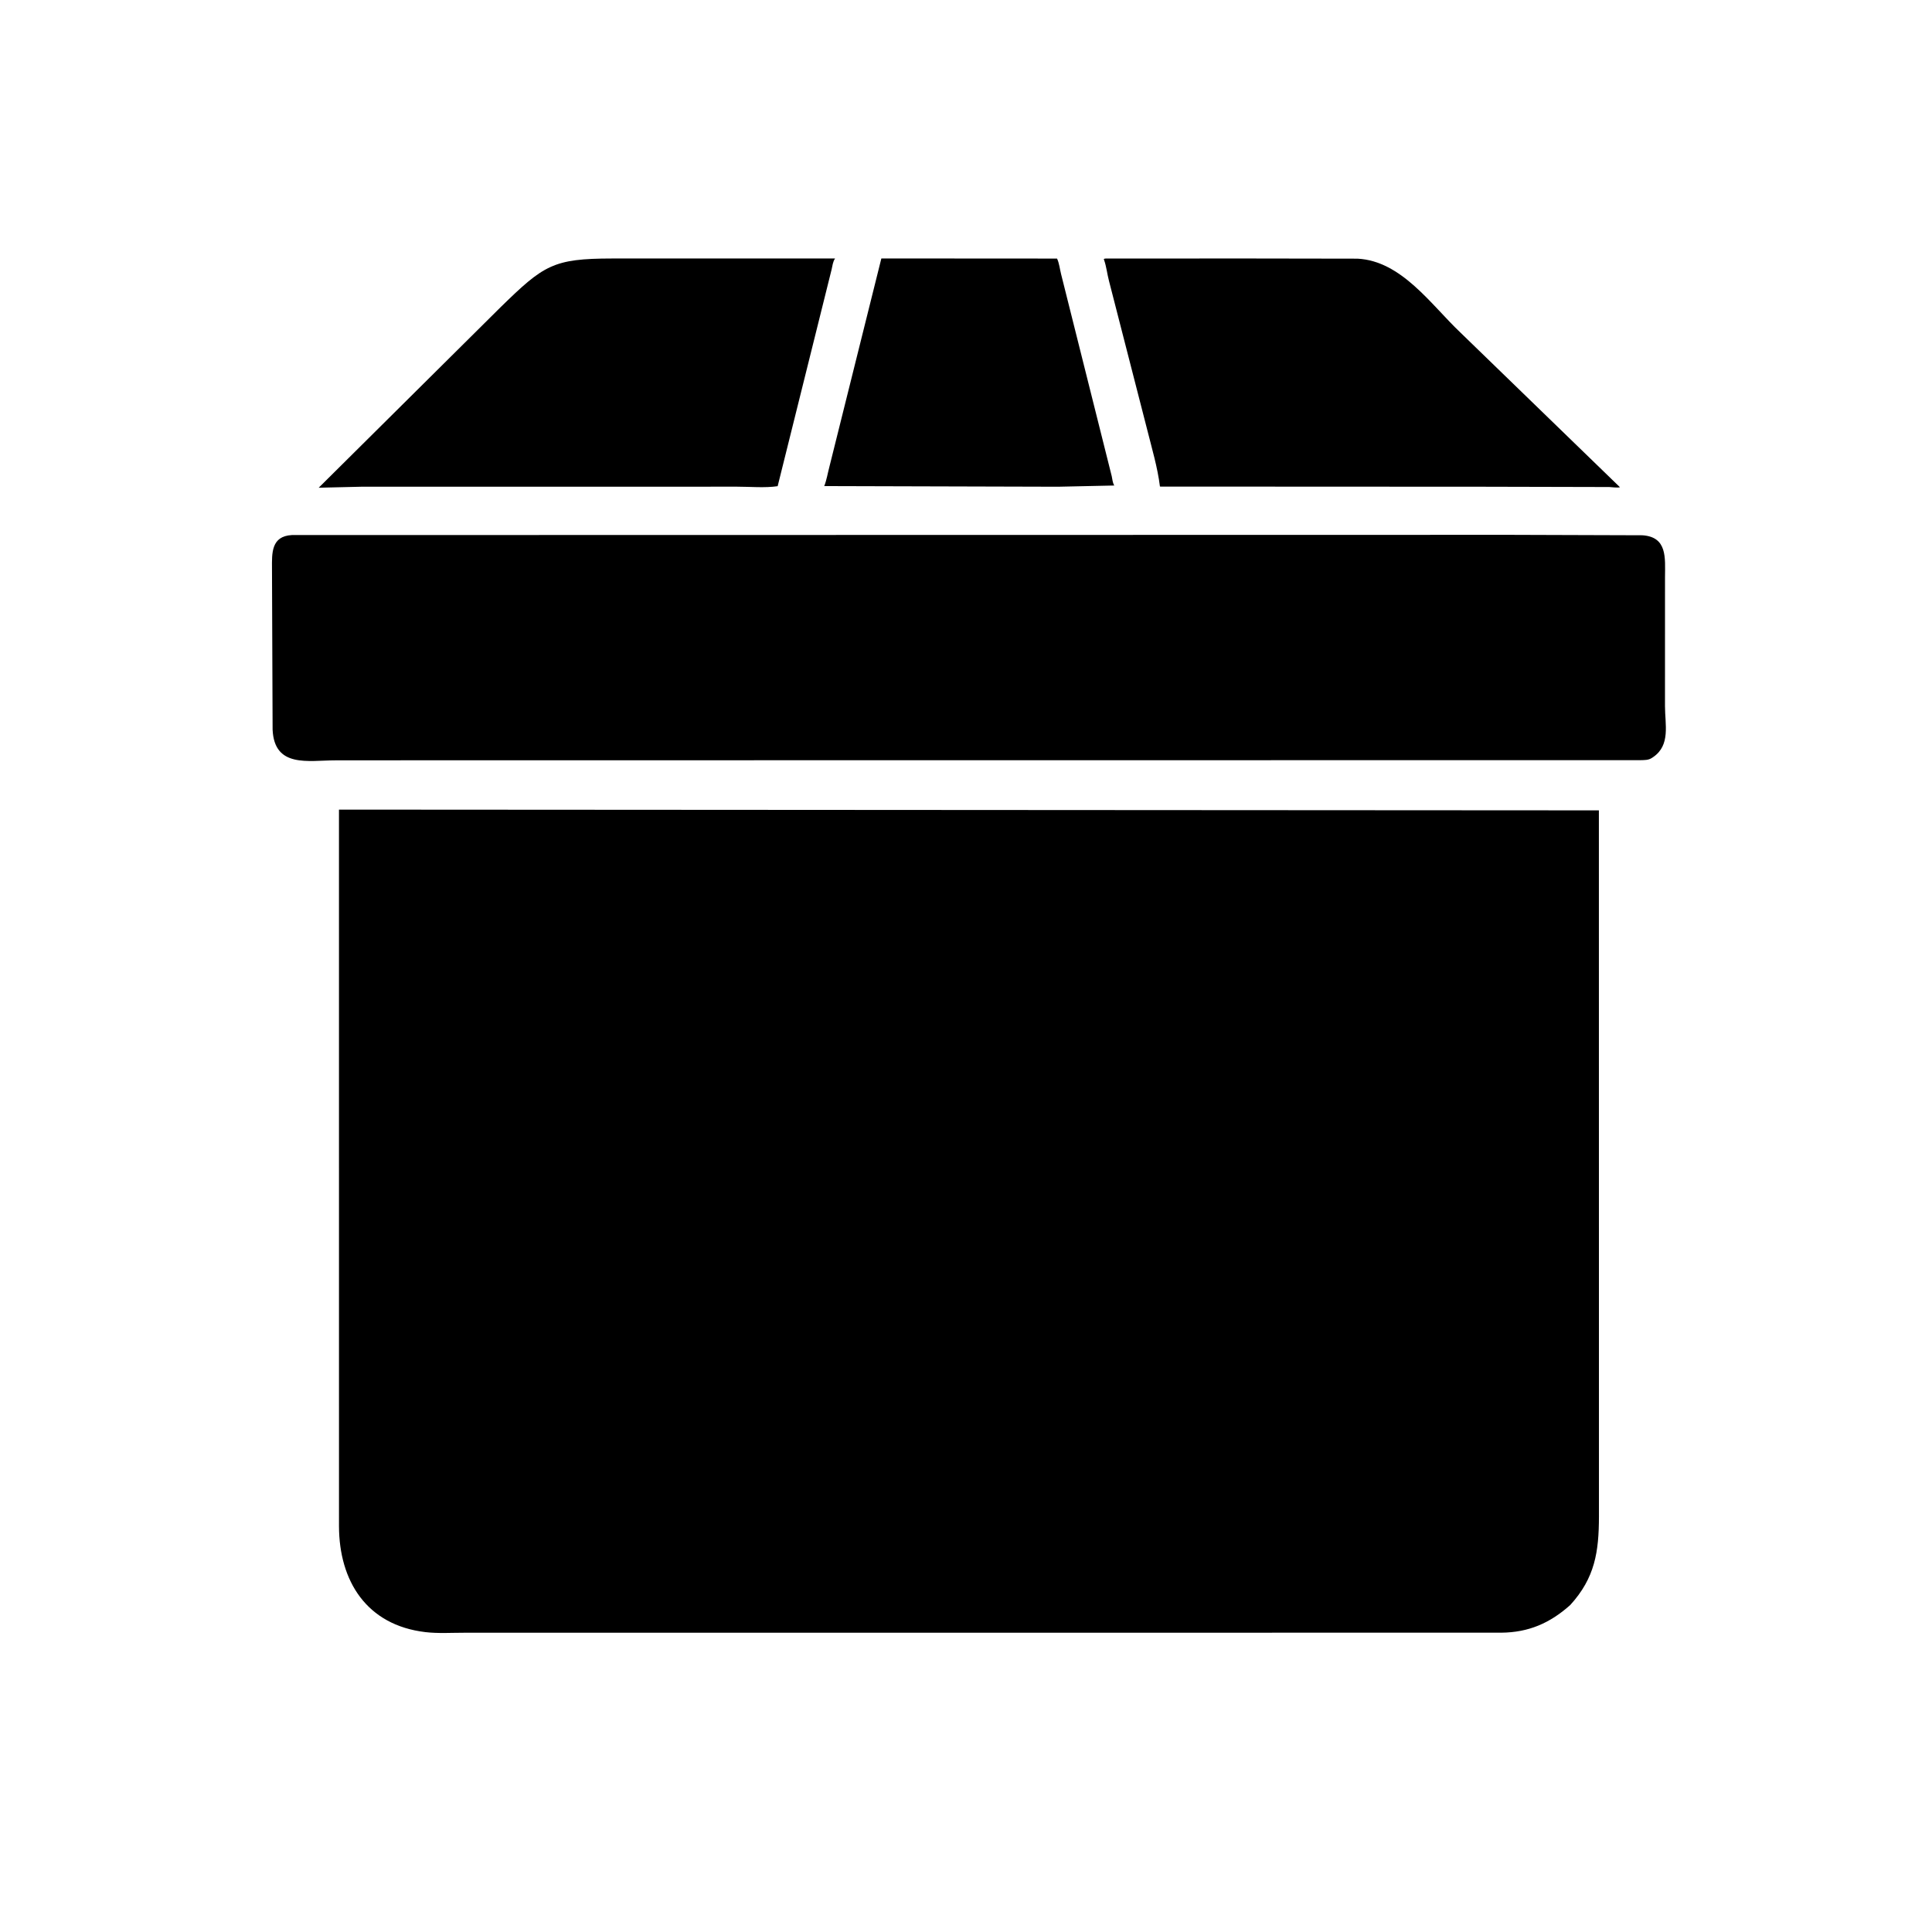 <svg version="1.1" xmlns="http://www.w3.org/2000/svg" style="display: block;" viewBox="0 0 2048 2048" width="640" height="640">
<path transform="translate(0,0)" fill="rgb(0,0,0)" d="M 382.5 515.958 L 337.834 517.005 L 530.465 325.831 C 576.464 280.91 586.221 274.083 648.976 274.016 L 841.455 274 L 885.171 274.004 C 882.722 277.744 882.527 281.6 881.5 285.82 L 824.35 515.374 C 810.956 517.376 795.063 515.895 781.43 515.9 L 382.5 515.958 z"/>
<path transform="translate(0,0)" fill="rgb(0,0,0)" d="M 1570.5 515.949 L 1229.6 515.794 C 1227.07 495.351 1220.97 475.107 1215.99 455.132 L 1175.59 297.846 C 1173.65 290.533 1172.87 282.614 1170.38 275.553 L 1170.04 274.628 C 1171.35 274.052 1170.87 274.107 1172.21 274.07 L 1317.65 274 L 1438.95 274.193 C 1485.58 276.5 1517.04 323.104 1547.91 352.335 L 1717.25 516.518 C 1713.83 517.242 1709.42 516.404 1705.89 516.27 L 1570.5 515.949 z"/>
<path transform="translate(0,0)" fill="rgb(0,0,0)" d="M 1121.5 515.955 L 873.735 515.263 C 876.321 508.661 877.322 501.853 879.157 494.964 L 934.271 273.975 L 1120.51 274.089 C 1122.81 278.861 1123.45 285.23 1124.77 290.464 L 1178.46 504.688 C 1179.17 507.897 1179.4 511.869 1181.19 514.661 L 1121.5 515.955 z"/>
<path transform="translate(0,0)" fill="rgb(0,0,0)" d="M 454.5 805.935 L 355.567 806.003 C 326.794 806.012 290.839 814.323 288.974 773.452 L 288.32 602.635 C 288.253 586.534 287.306 568.354 309.434 567.179 L 1600.89 566.953 L 1741.03 567.408 C 1767.59 569.205 1765.07 591.336 1764.98 611.893 L 1764.95 748.339 C 1764.93 767.958 1771.05 789.885 1752.35 802.588 L 1751.15 803.381 C 1747.44 805.86 1743.48 805.686 1739.15 805.809 L 454.5 805.935 z"/>
<path transform="translate(0,0)" fill="rgb(0,0,0)" d="M 1664.47 1701.44 C 1643.03 1720.57 1620.46 1730.44 1591.5 1730.71 L 491.99 1730.77 C 478.551 1730.76 464.312 1731.69 451 1730.12 C 388.438 1722.74 359.532 1675.83 359.345 1617.92 L 359.326 858.223 L 1694.88 859.019 L 1694.95 1607.61 C 1694.87 1644.67 1690.89 1672.54 1664.47 1701.44 z"/>
</svg>